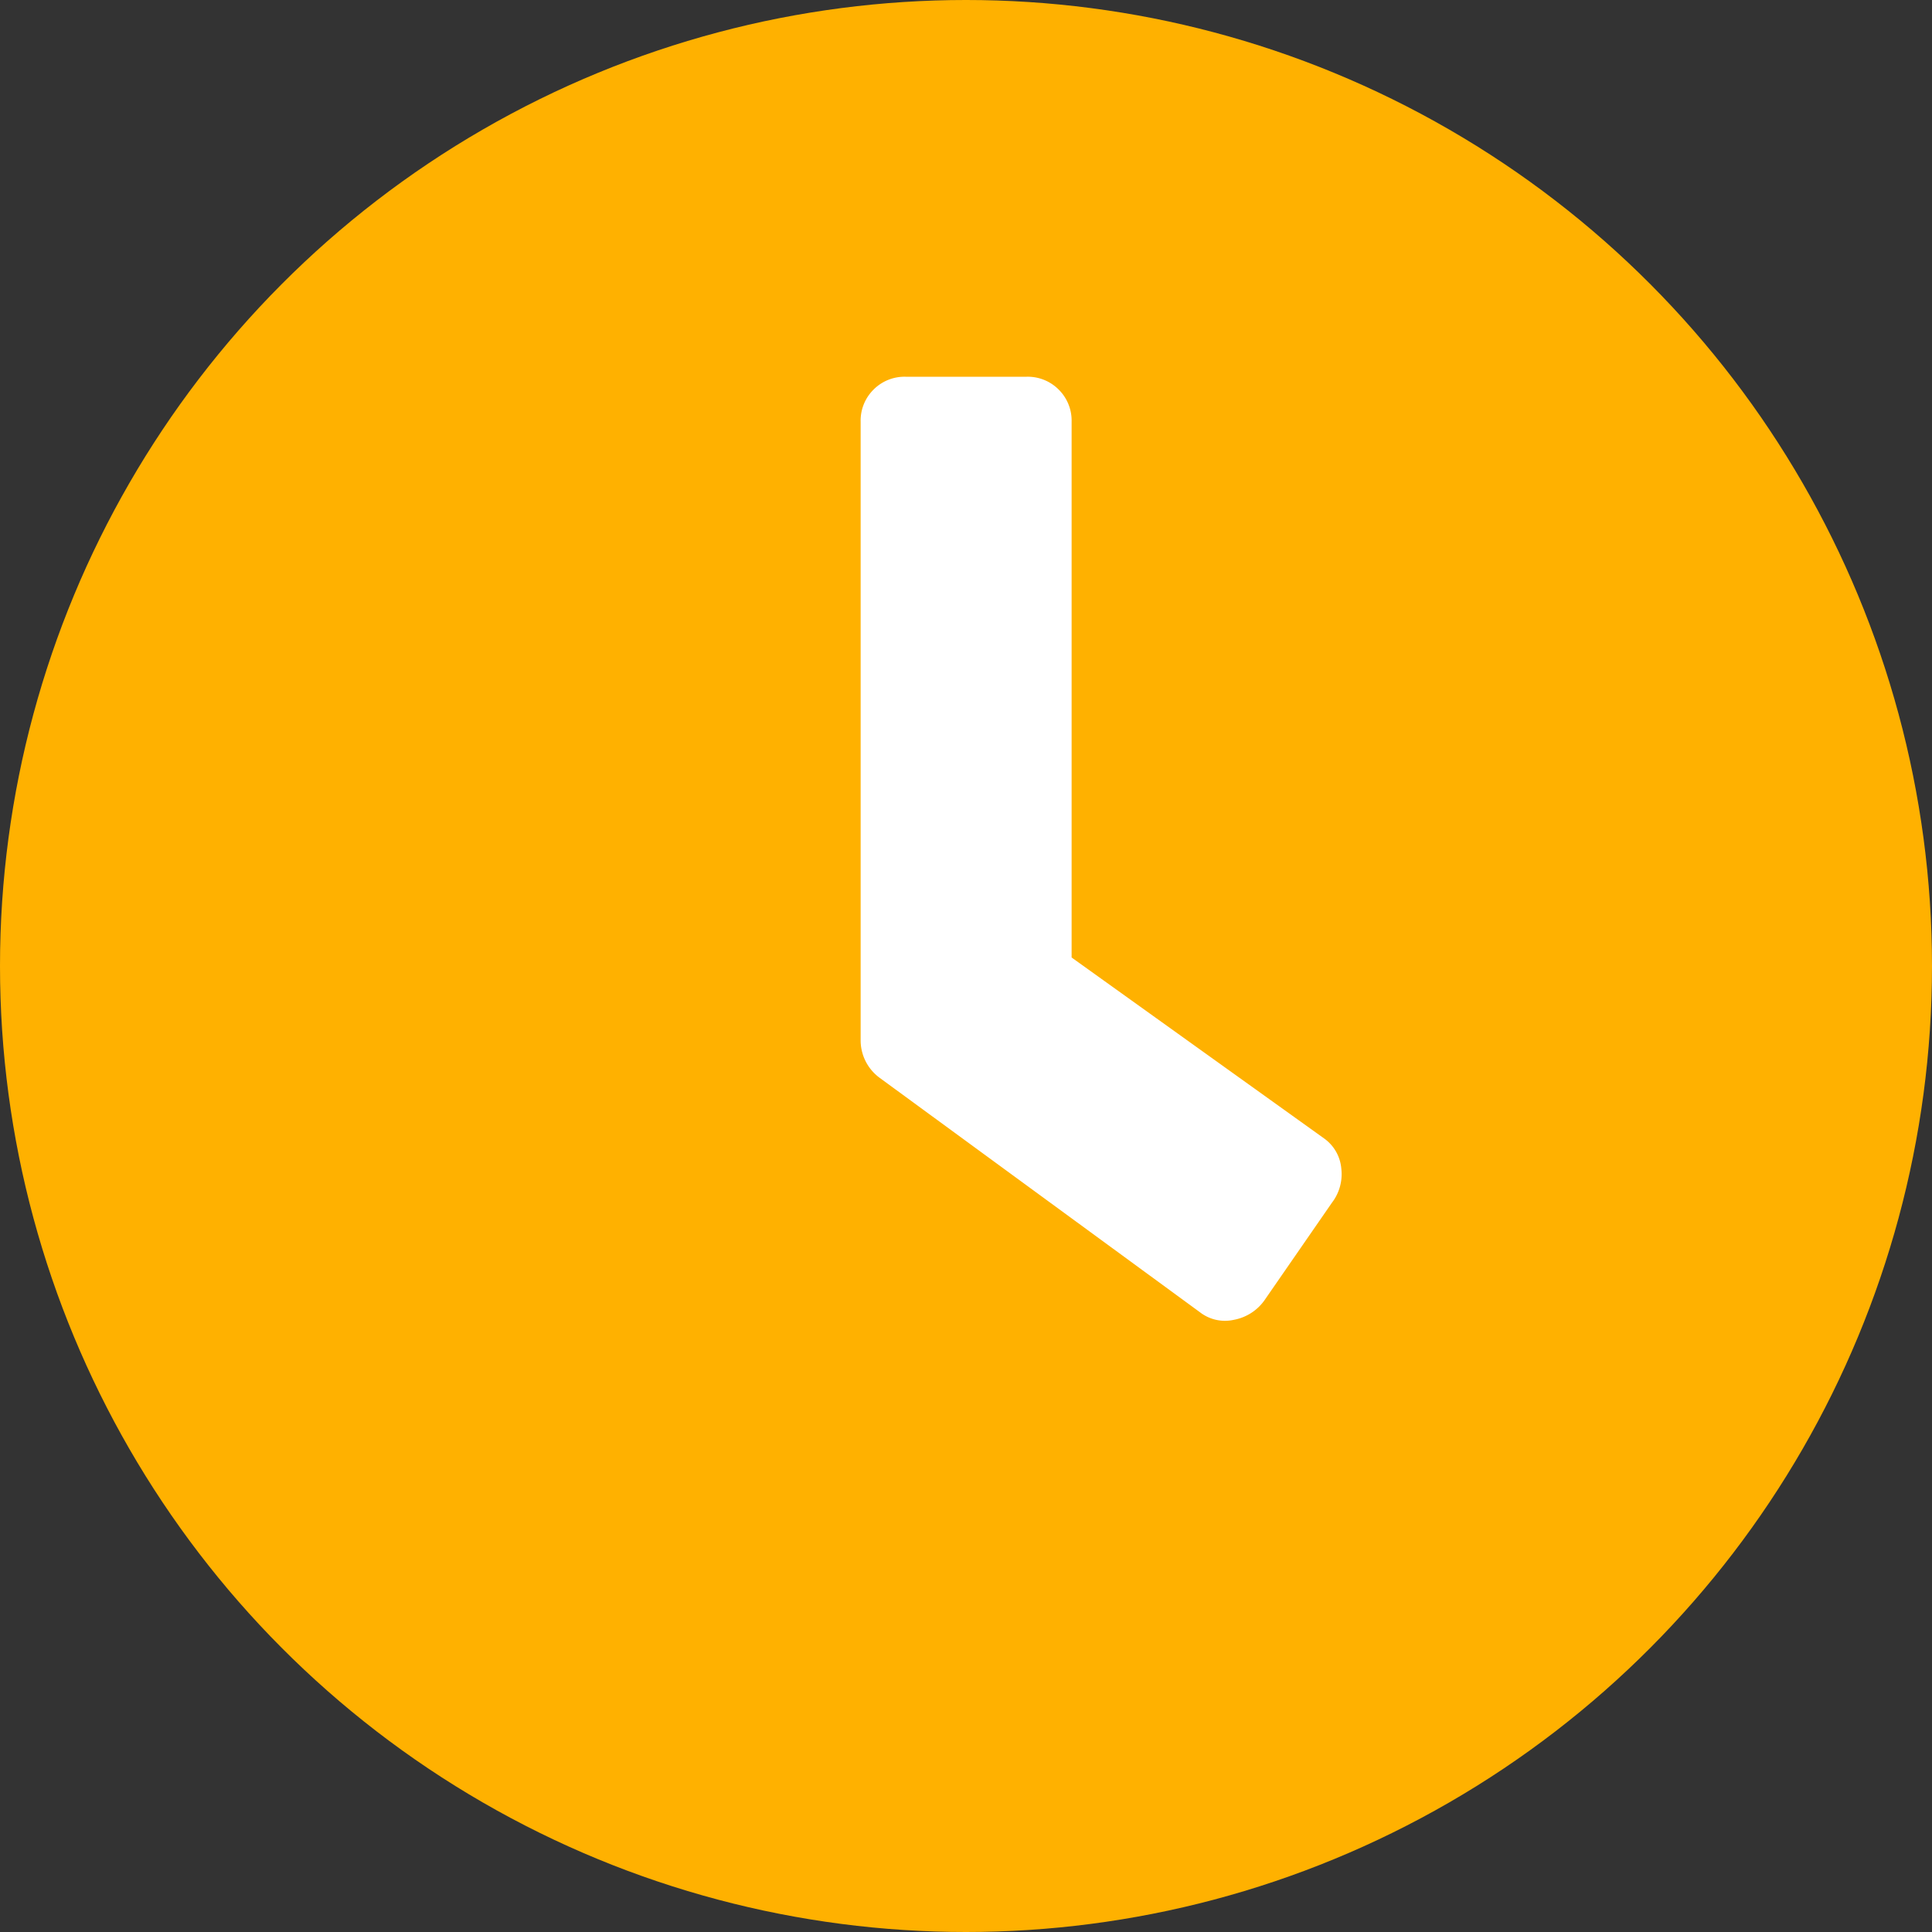 <svg xmlns="http://www.w3.org/2000/svg" viewBox="0 0 15 15"><rect x="0" y="0" width="15" height="15" fill="#333333" stroke="none"/><defs><style>.a{fill:#ffb100;}.b{fill:#fff;}</style></defs><g transform="translate(-950.729 -369)"><circle class="a" cx="7.5" cy="7.5" r="7.5" transform="translate(950.729 369)"/><path class="b" d="M9.316-2.812a.317.317,0,0,0,.264.059A.375.375,0,0,0,9.814-2.9l.527-.762a.364.364,0,0,0,.073-.264.321.321,0,0,0-.132-.234L8.32-5.566v-4.16a.339.339,0,0,0-.1-.249.339.339,0,0,0-.249-.1H7.031a.339.339,0,0,0-.249.1.339.339,0,0,0-.1.249v4.8a.361.361,0,0,0,.146.293Z" transform="translate(950.729 382)"/></g></svg>